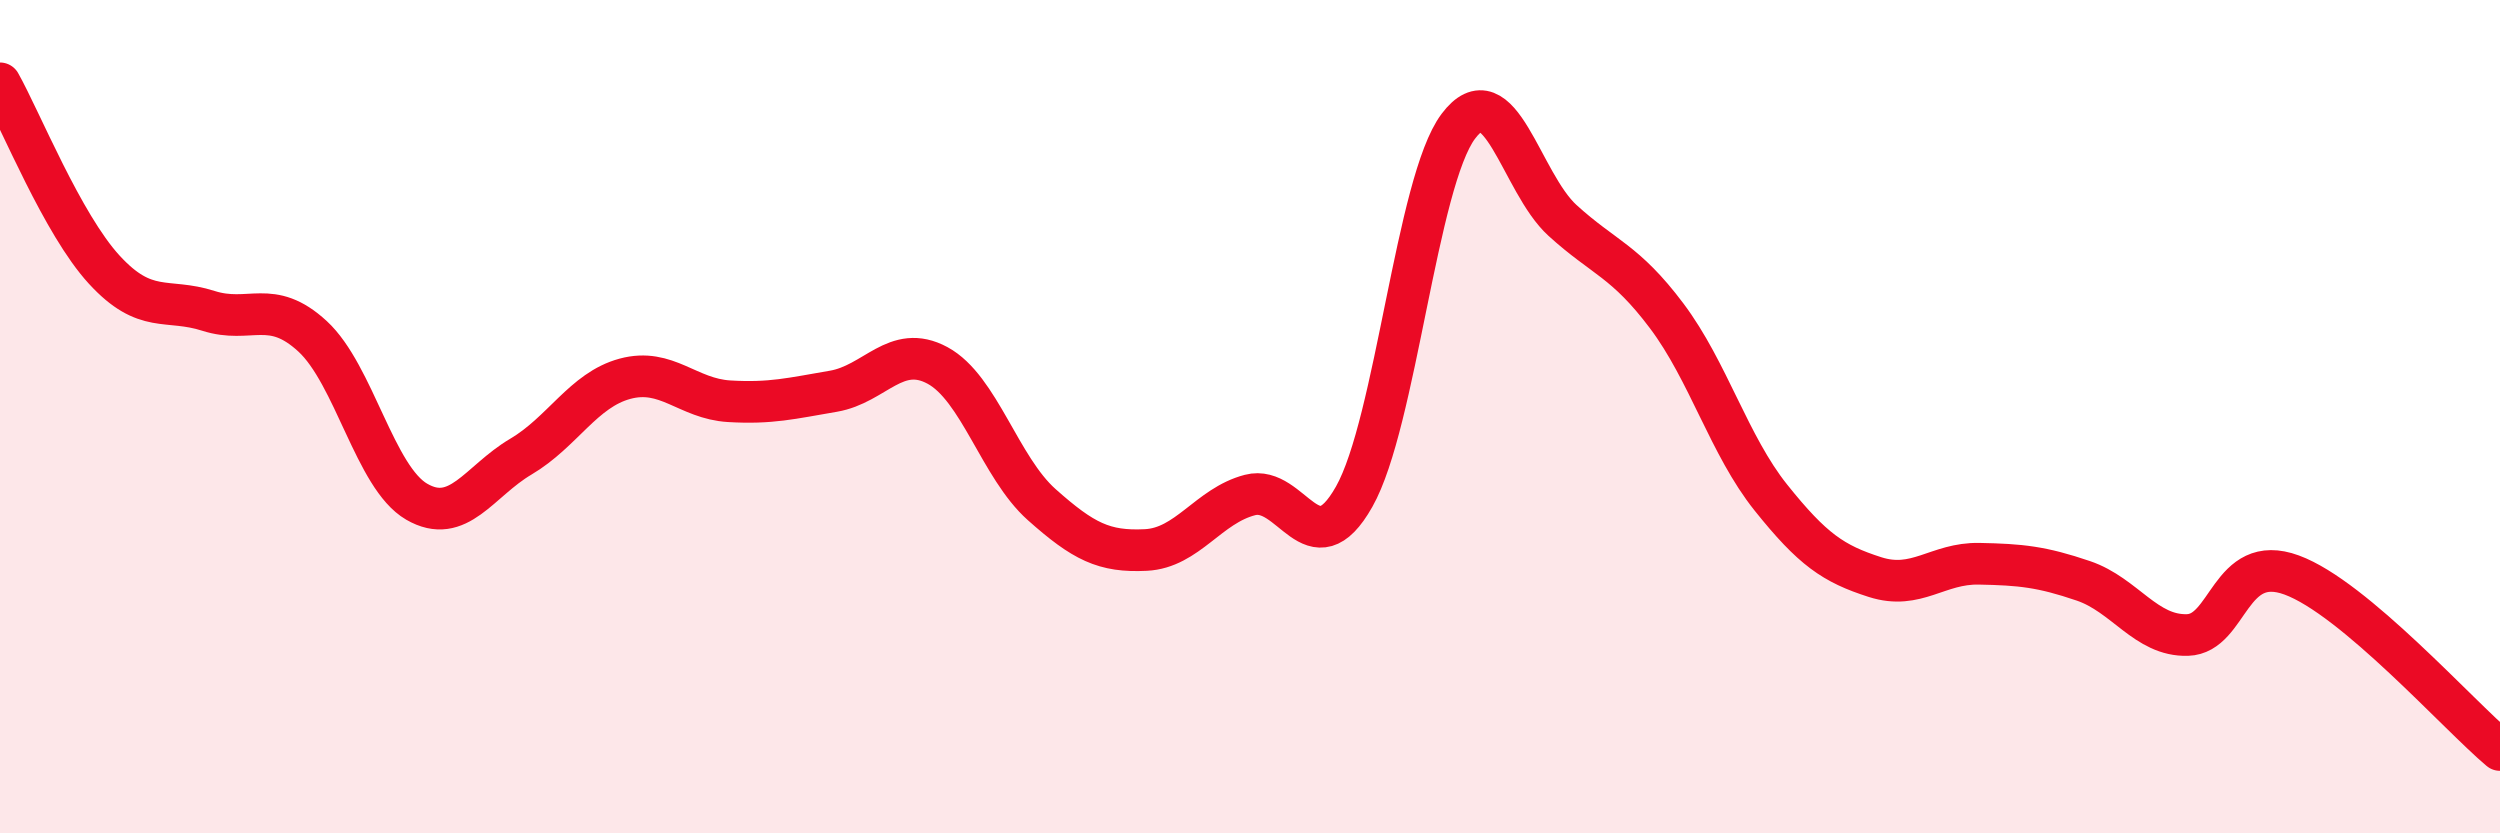 
    <svg width="60" height="20" viewBox="0 0 60 20" xmlns="http://www.w3.org/2000/svg">
      <path
        d="M 0,2 C 0.5,2.89 1.5,5.38 2.5,6.47 C 3.5,7.56 4,7.14 5,7.46 C 6,7.78 6.5,7.15 7.5,8.07 C 8.5,8.99 9,11.46 10,12.04 C 11,12.62 11.5,11.55 12.5,10.96 C 13.5,10.37 14,9.36 15,9.09 C 16,8.82 16.5,9.57 17.5,9.63 C 18.5,9.69 19,9.56 20,9.39 C 21,9.22 21.5,8.23 22.5,8.77 C 23.5,9.31 24,11.22 25,12.11 C 26,13 26.5,13.25 27.5,13.2 C 28.5,13.15 29,12.14 30,11.88 C 31,11.62 31.5,13.69 32.5,11.92 C 33.5,10.15 34,4.36 35,3.03 C 36,1.7 36.5,4.38 37.5,5.29 C 38.5,6.2 39,6.25 40,7.58 C 41,8.91 41.5,10.69 42.5,11.94 C 43.5,13.19 44,13.53 45,13.85 C 46,14.17 46.5,13.51 47.5,13.53 C 48.5,13.55 49,13.6 50,13.94 C 51,14.28 51.5,15.27 52.5,15.24 C 53.5,15.21 53.5,13.25 55,13.8 C 56.5,14.35 59,17.16 60,18L60 20L0 20Z"
        fill="#EB0A25"
        opacity="0.1"
        stroke-linecap="round"
        stroke-linejoin="round"
      />
      <path
        d="M 0,2 C 0.5,2.89 1.5,5.38 2.5,6.47 C 3.5,7.56 4,7.14 5,7.46 C 6,7.78 6.5,7.15 7.5,8.07 C 8.5,8.99 9,11.46 10,12.04 C 11,12.62 11.5,11.55 12.5,10.96 C 13.5,10.37 14,9.36 15,9.09 C 16,8.82 16.5,9.57 17.5,9.63 C 18.5,9.69 19,9.56 20,9.39 C 21,9.22 21.5,8.23 22.5,8.77 C 23.5,9.31 24,11.22 25,12.11 C 26,13 26.5,13.25 27.5,13.2 C 28.5,13.15 29,12.14 30,11.88 C 31,11.62 31.5,13.69 32.5,11.92 C 33.5,10.15 34,4.36 35,3.03 C 36,1.7 36.5,4.38 37.5,5.29 C 38.5,6.2 39,6.25 40,7.58 C 41,8.91 41.5,10.69 42.5,11.94 C 43.5,13.19 44,13.53 45,13.85 C 46,14.17 46.5,13.51 47.5,13.53 C 48.5,13.55 49,13.6 50,13.94 C 51,14.28 51.5,15.27 52.5,15.24 C 53.5,15.21 53.5,13.25 55,13.8 C 56.5,14.35 59,17.16 60,18"
        stroke="#EB0A25"
        stroke-width="1"
        fill="none"
        stroke-linecap="round"
        stroke-linejoin="round"
      />
    </svg>
  